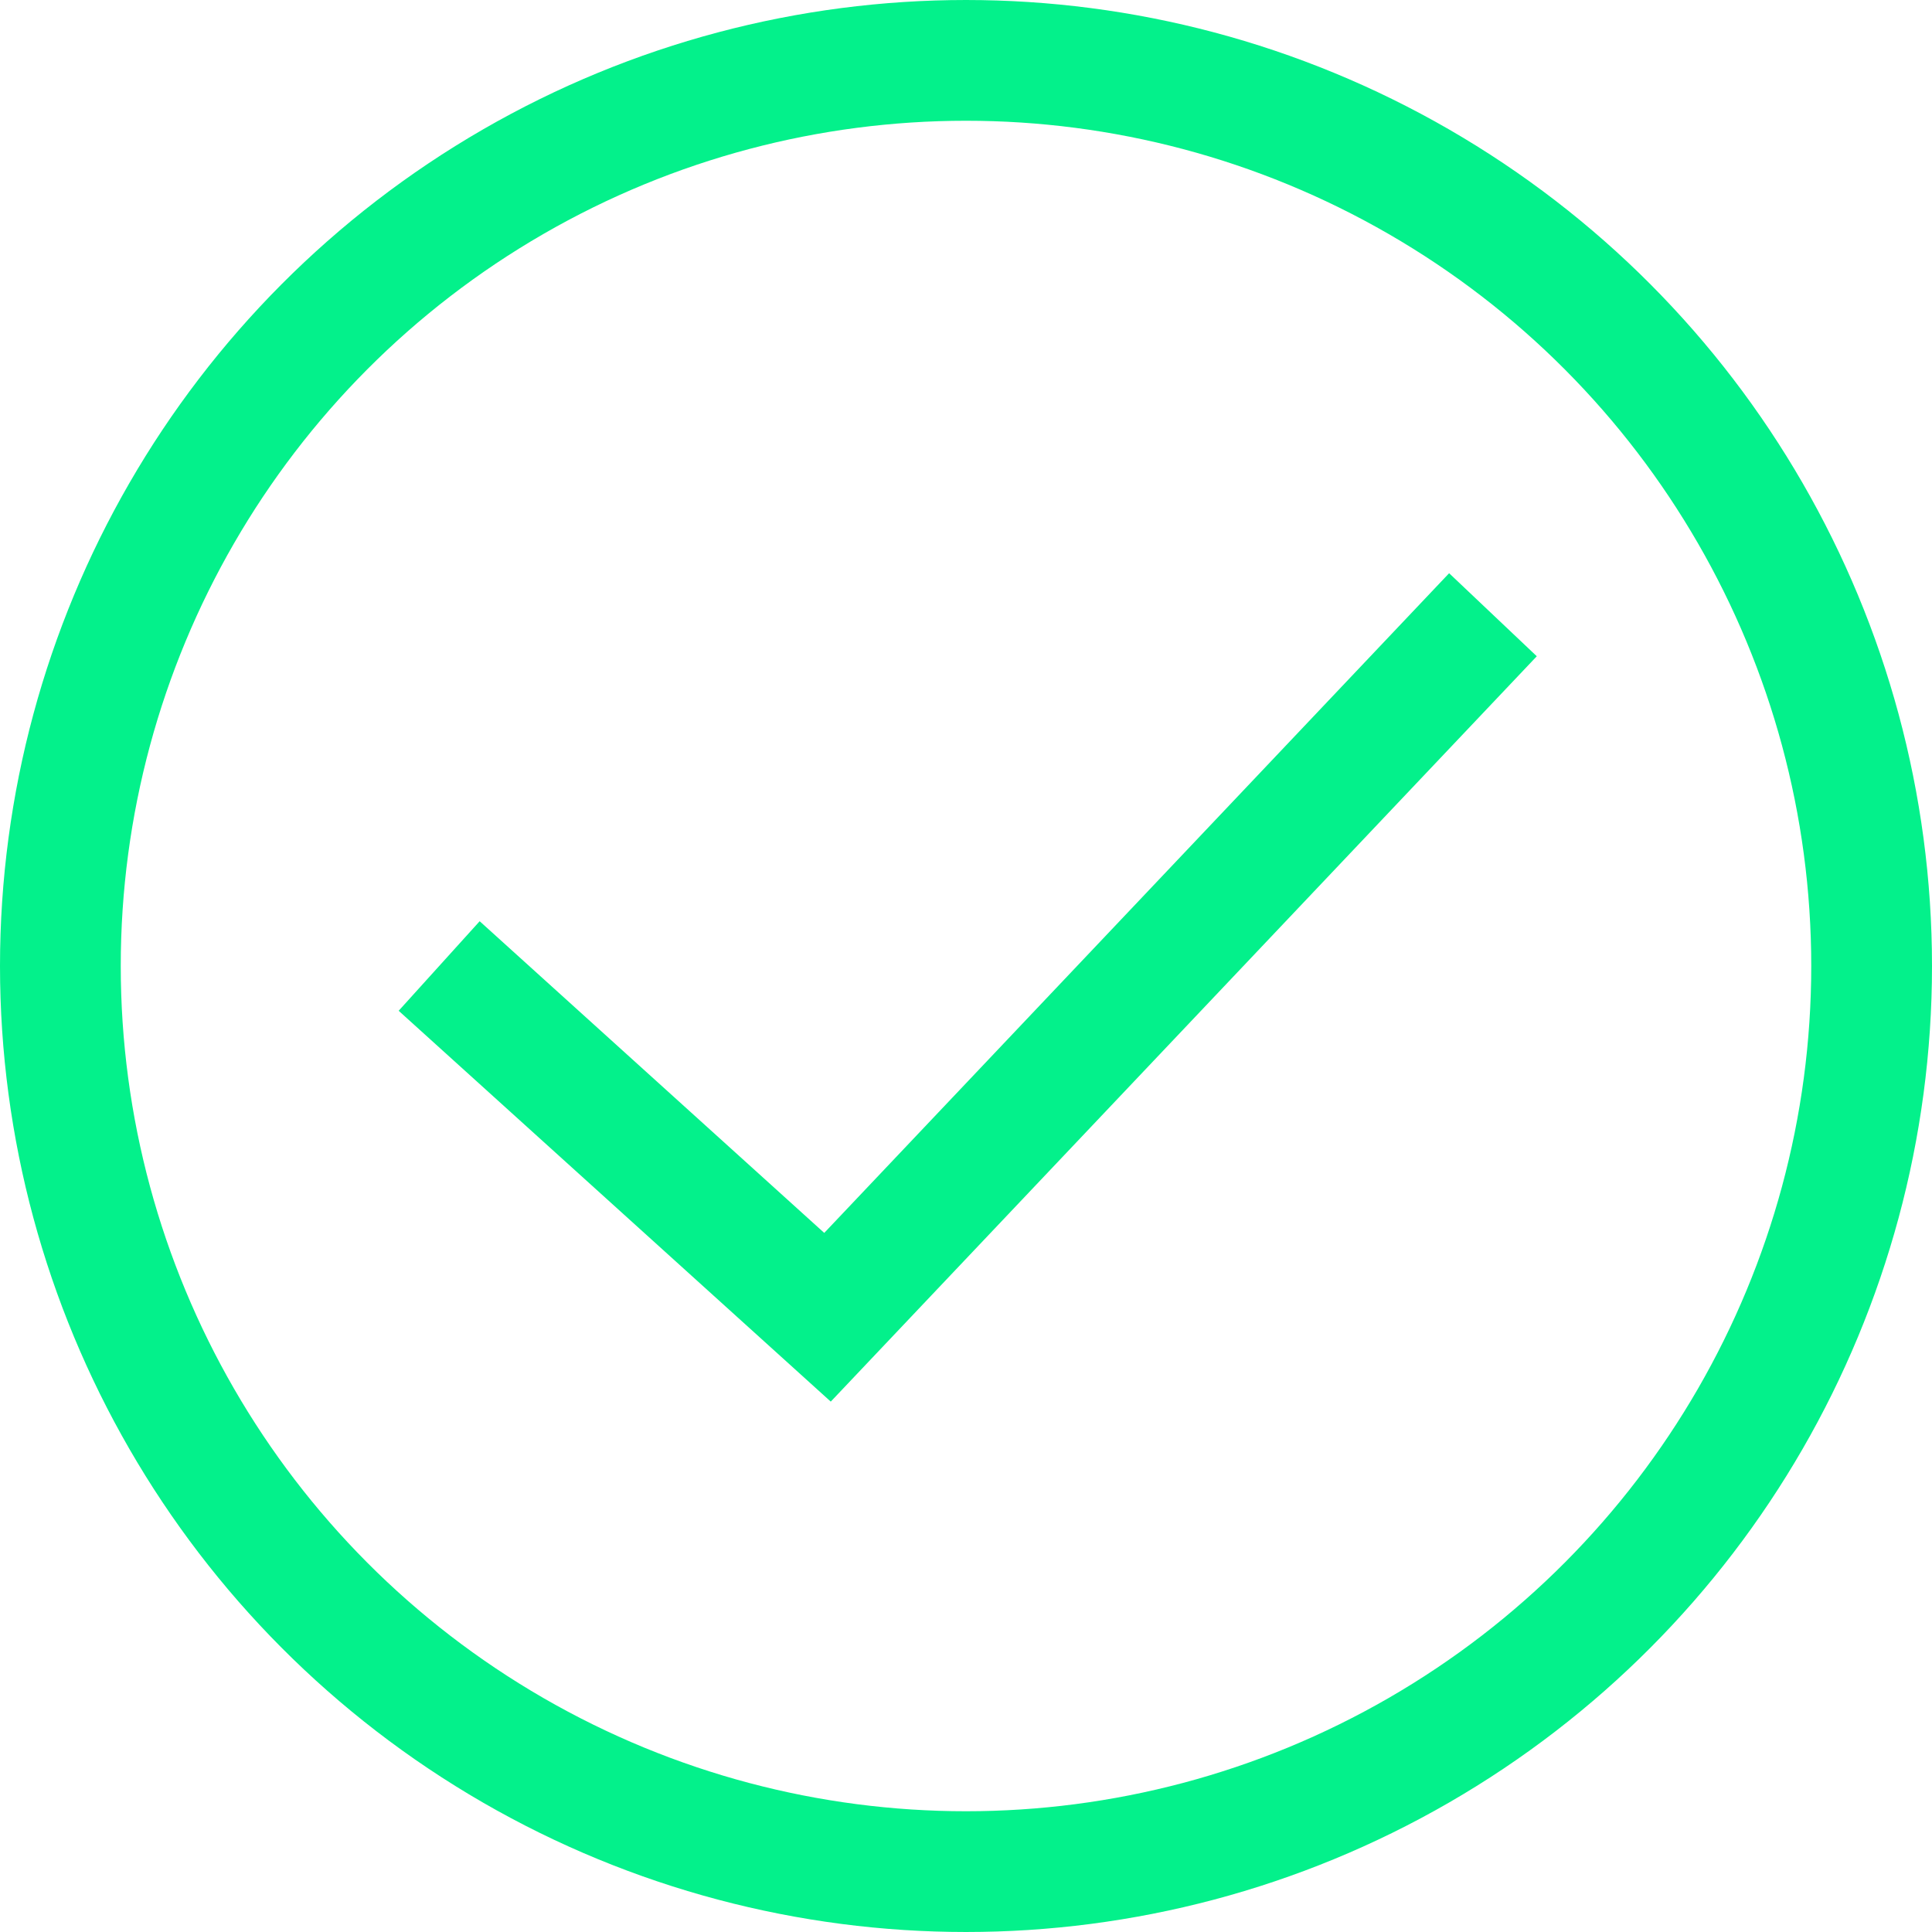 <?xml version="1.0" encoding="UTF-8"?> <svg xmlns="http://www.w3.org/2000/svg" width="16" height="16" viewBox="0 0 16 16" fill="none"><circle cx="8" cy="8" r="7.5" stroke="#03F18B"></circle><path d="M3.637 8L6.853 10.909L12.364 5.091" stroke="#03F18B"></path></svg> 